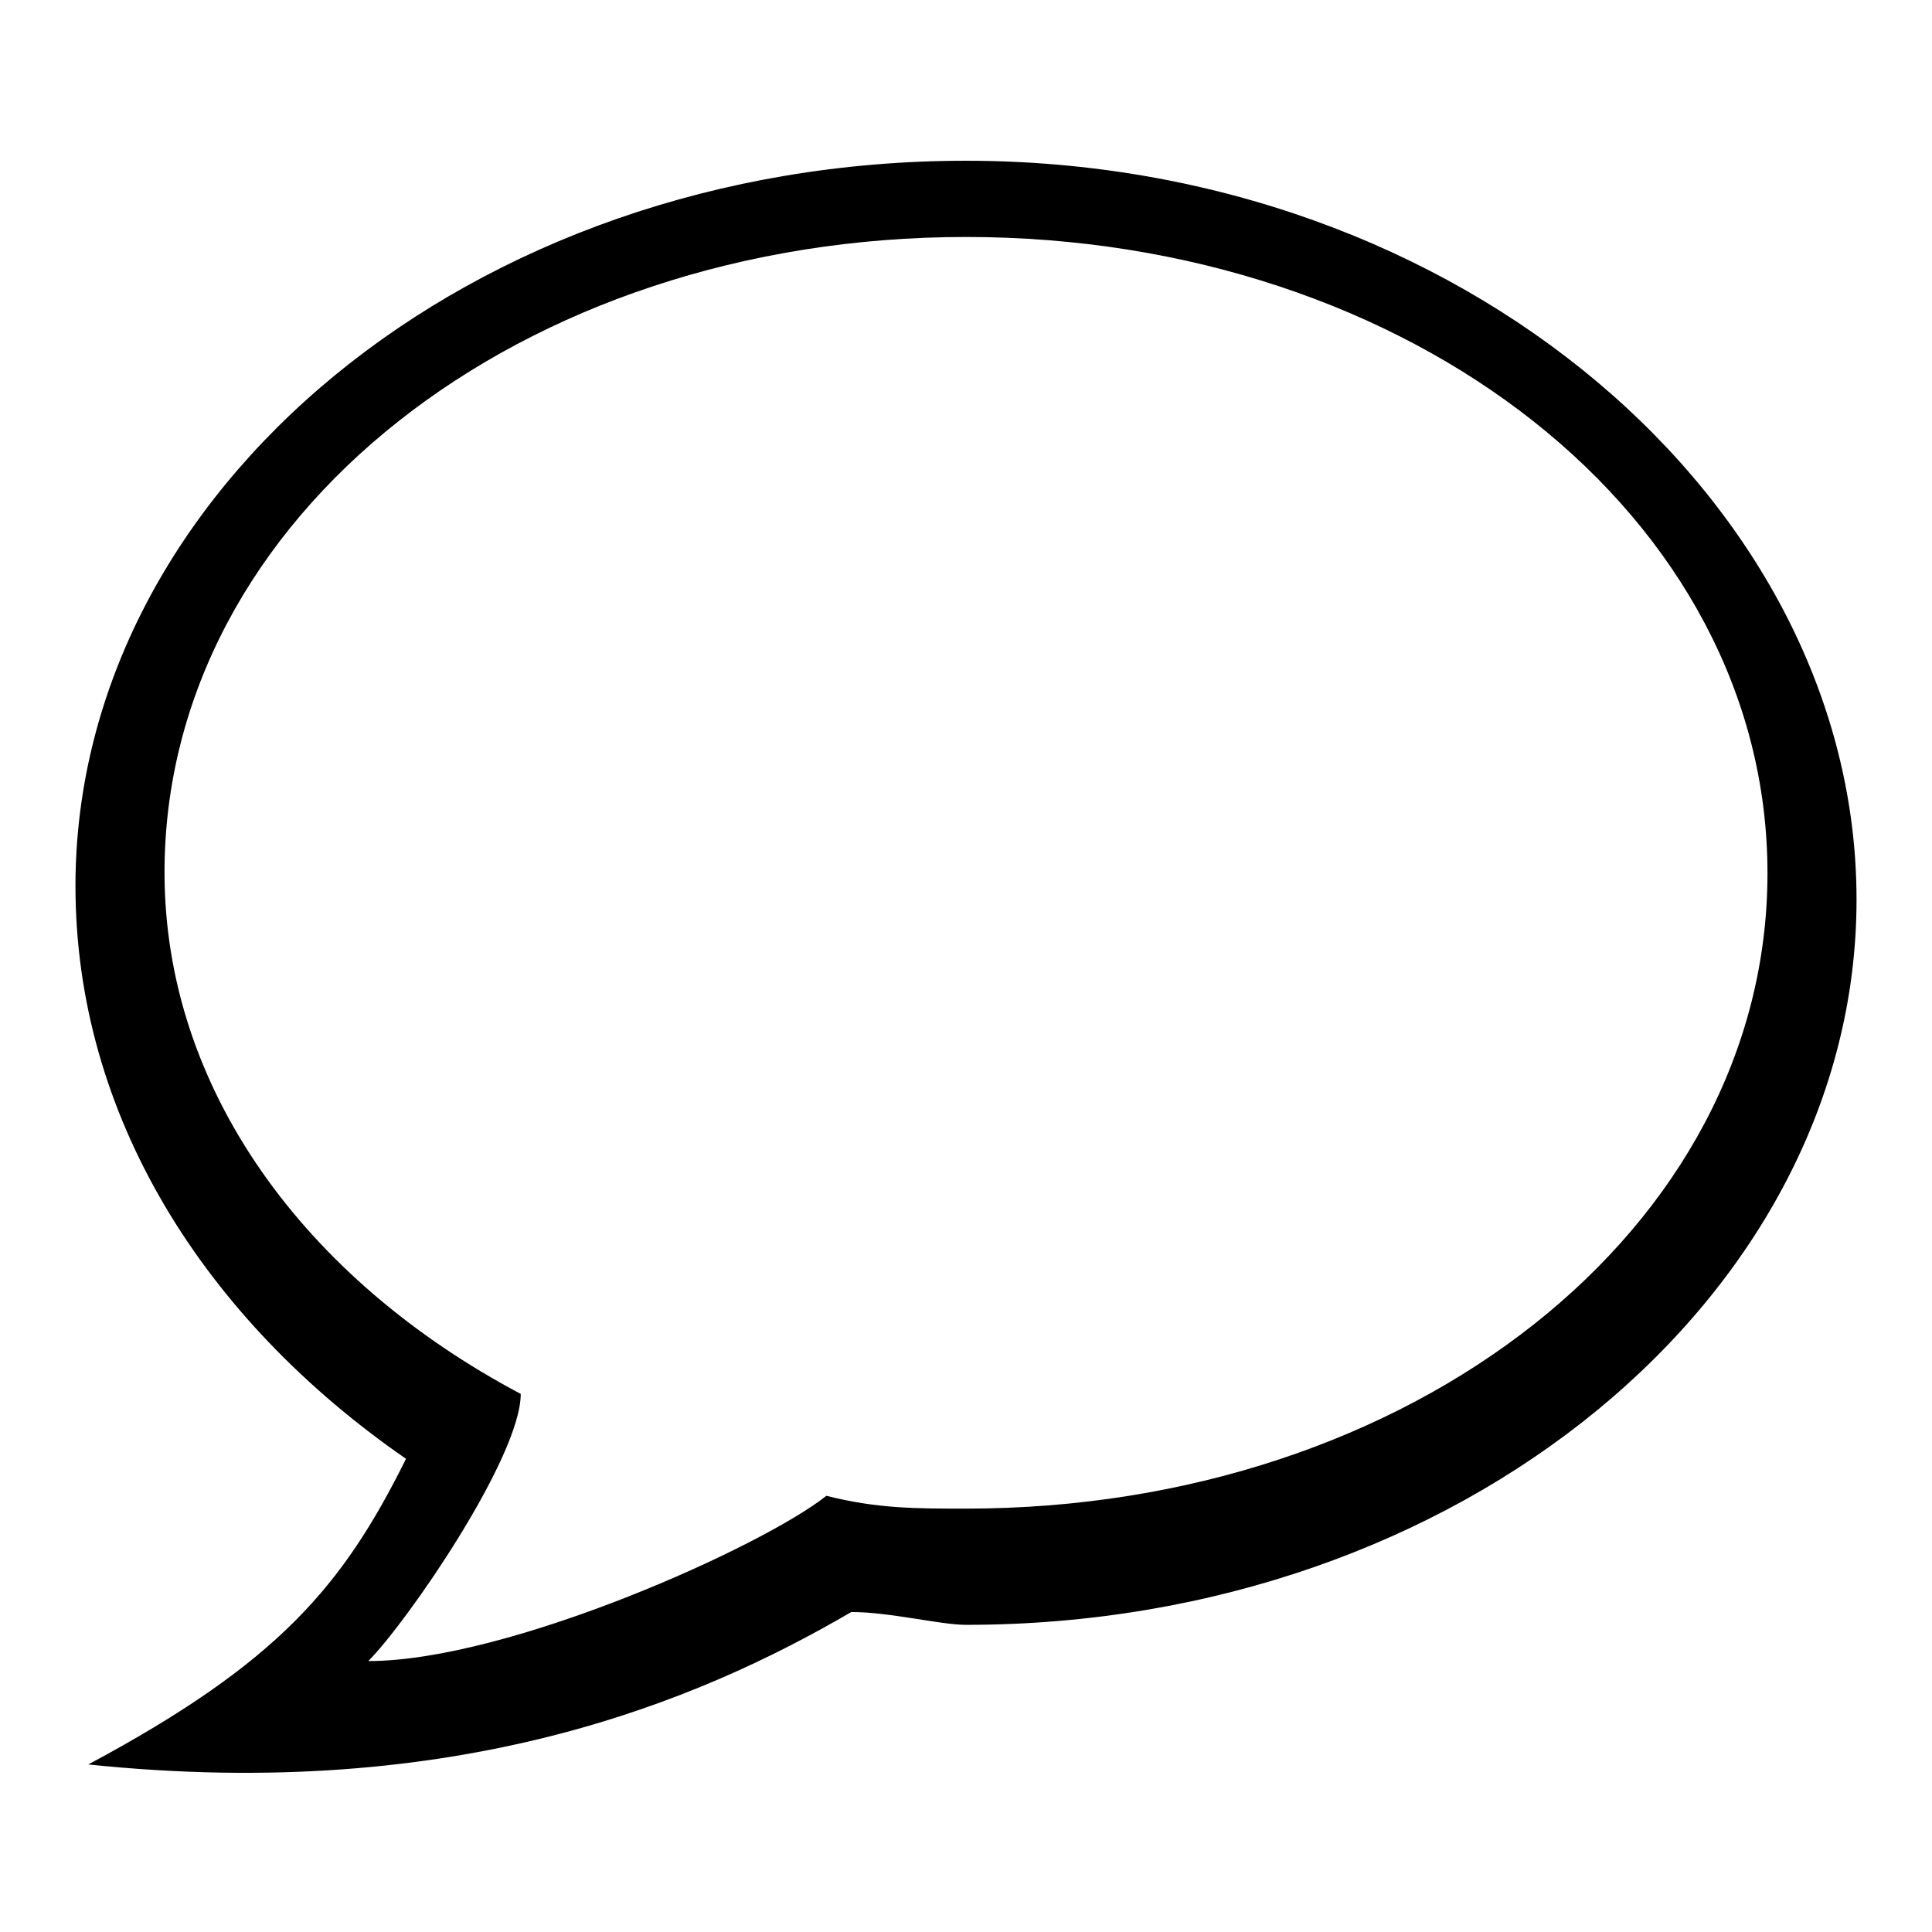 <?xml version="1.0" encoding="utf-8"?>
<!-- Svg Vector Icons : http://www.onlinewebfonts.com/icon -->
<!DOCTYPE svg PUBLIC "-//W3C//DTD SVG 1.1//EN" "http://www.w3.org/Graphics/SVG/1.1/DTD/svg11.dtd">
<svg version="1.1" xmlns="http://www.w3.org/2000/svg" xmlns:xlink="http://www.w3.org/1999/xlink" x="0px" y="0px" viewBox="0 0 256 256" enable-background="new 0 0 256 256" xml:space="preserve">
<g><g><path fill="#000000" d="M128,21.3c-65.7,0-118,43.8-118,96.1c0,30.3,16.9,57.3,43.8,75.9c-8.4,16.9-16.9,27-42.1,40.5c48.9,5.1,80.9-8.4,101.1-20.2c5.1,0,11.8,1.7,15.2,1.7c65.7,0,118-43.8,118-96.1C246,66.8,193.7,21.3,128,21.3z M128,199.9c-6.7,0-11.8,0-18.5-1.7c-8.4,6.7-42.1,21.9-60.7,21.9c5.1-5.1,20.2-27,20.2-35.4c-28.7-15.2-47.2-40.5-47.2-69.1C21.8,68.5,69,31.4,128,31.4s106.2,37.1,106.2,84.3C234.2,162.9,187,199.9,128,199.9z"/></g></g>
</svg>